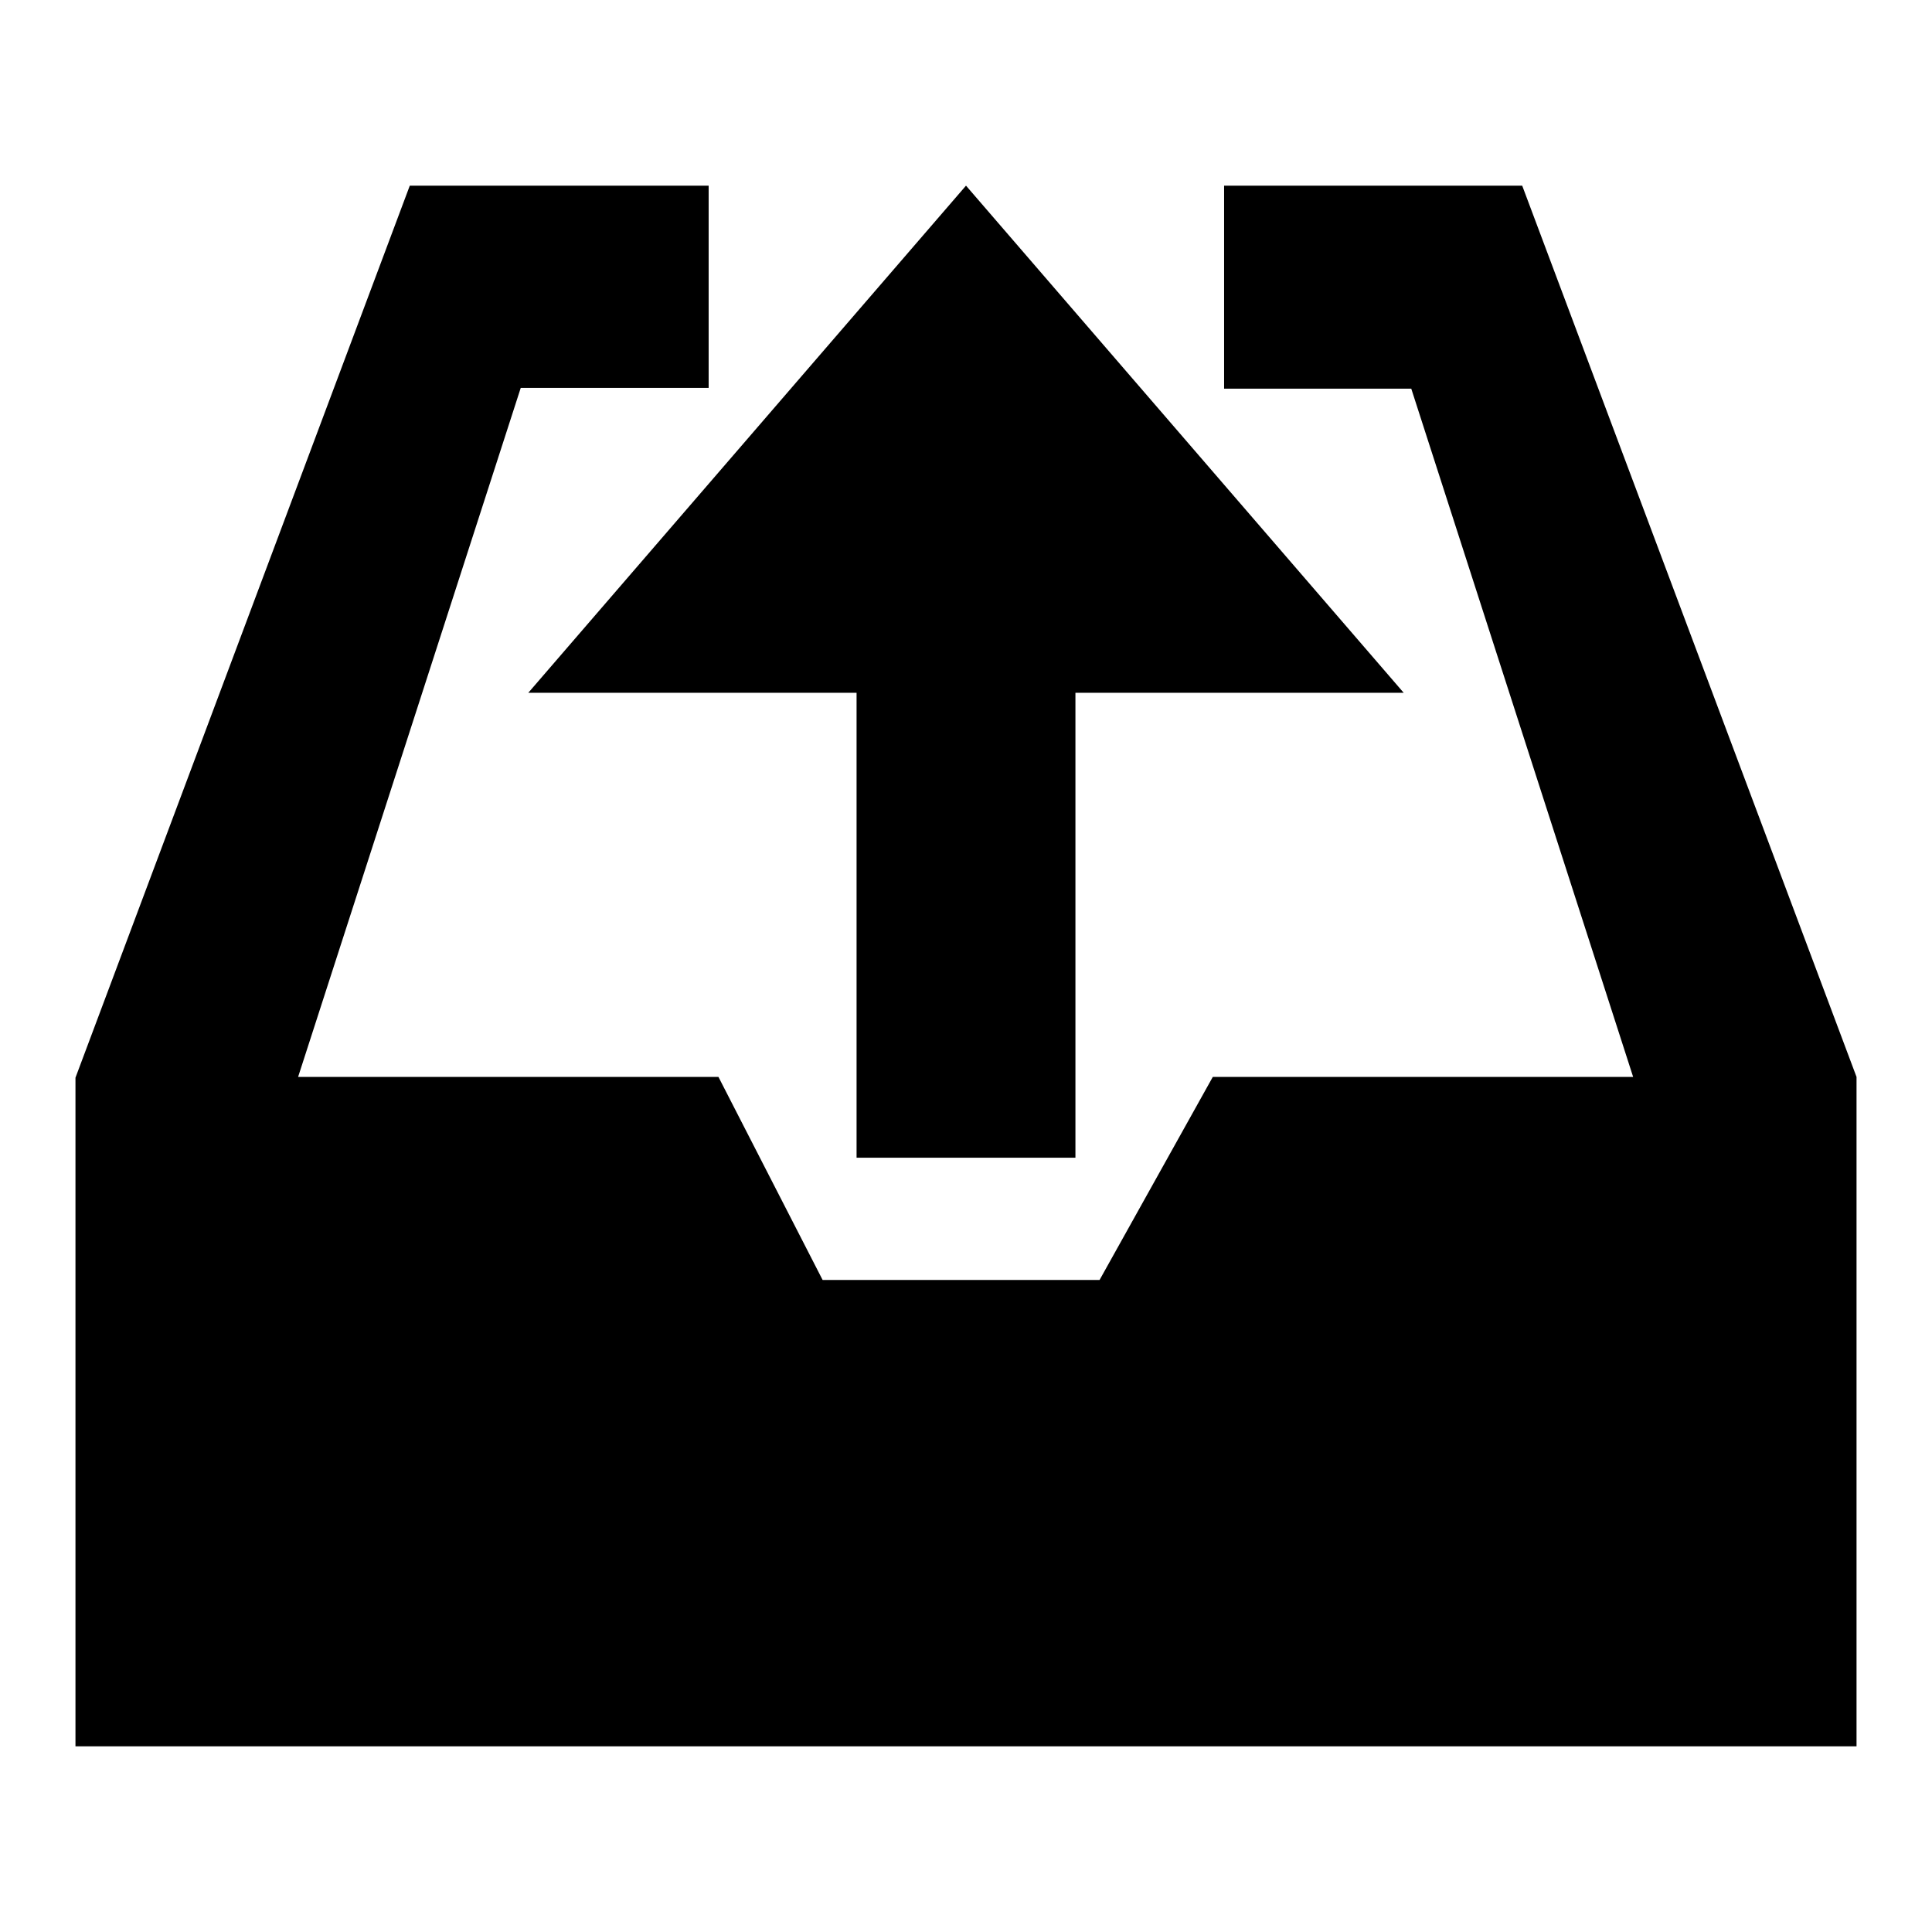 <?xml version="1.0" encoding="utf-8"?>
<!-- Svg Vector Icons : http://www.onlinewebfonts.com/icon -->
<!DOCTYPE svg PUBLIC "-//W3C//DTD SVG 1.1//EN" "http://www.w3.org/Graphics/SVG/1.1/DTD/svg11.dtd">
<svg version="1.1" xmlns="http://www.w3.org/2000/svg" xmlns:xlink="http://www.w3.org/1999/xlink" x="0px" y="0px" viewBox="0 0 256 256" enable-background="new 0 0 256 256" xml:space="preserve">
<g><g><path fill="#000000" d="M246,142.7L201.7,24.6h-39.5v26.9H187l29.4,91.2h-55.7l-15,26.9H109l-13.8-26.9H39.5L69,51.4h24.9V24.6H54.3L10,142.8v88.6l236,0L246,142.7z"/><path fill="#000000" d="M113.5,153.4h29V91.8H186l-58-67.2L70,91.8h43.5L113.5,153.4L113.5,153.4z"/></g></g>
</svg>